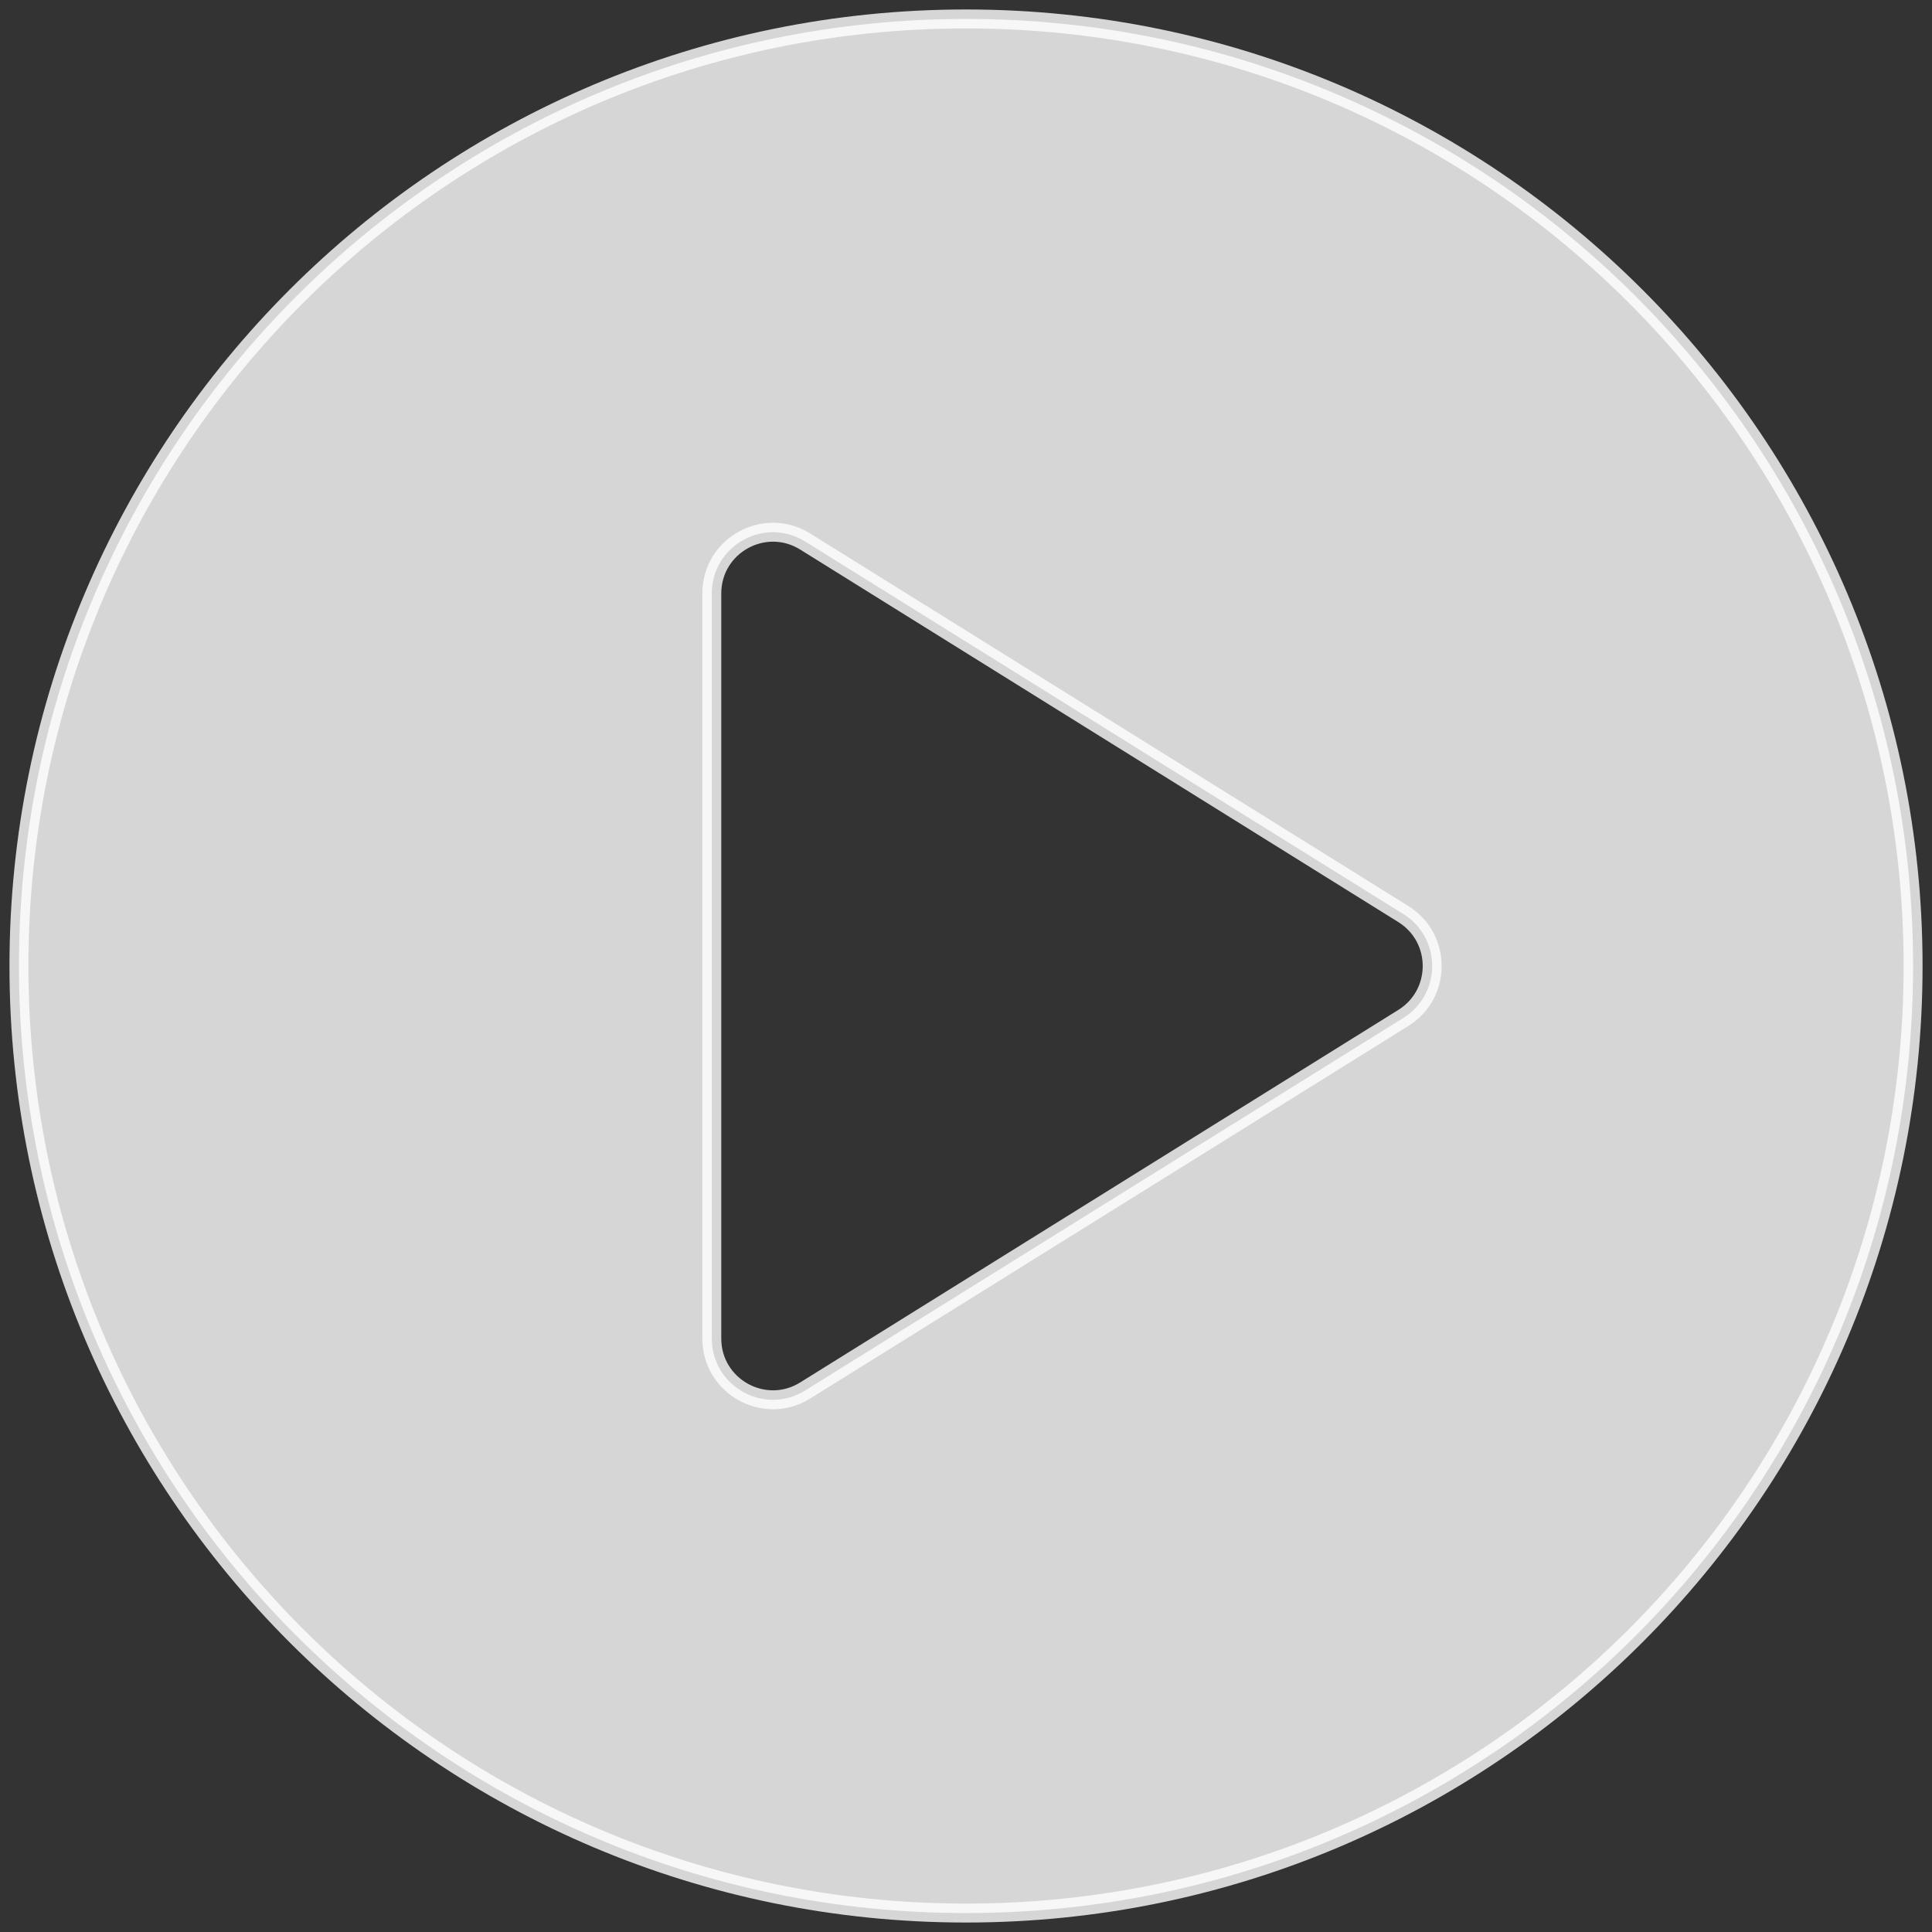 <svg width="102" height="102" viewBox="0 0 102 102" fill="none" xmlns="http://www.w3.org/2000/svg">
<rect x="0" y="0" width="102" height="102" fill="#333333" stroke="none"/>
<path opacity="0.8" d="M51.002 1C23.387 1 1 23.386 1 51C1 78.614 23.387 101 51.002 101C78.616 101 101.002 78.614 101.002 51C101.002 23.386 78.616 1 51.002 1ZM74.092 53.741L42.513 73.409C40.362 74.749 37.58 73.202 37.58 70.67V31.33C37.58 28.798 40.362 27.251 42.513 28.591L74.092 48.259C76.119 49.524 76.119 52.476 74.092 53.741Z" fill="white" stroke="white" stroke-miterlimit="10"/>
</svg>
